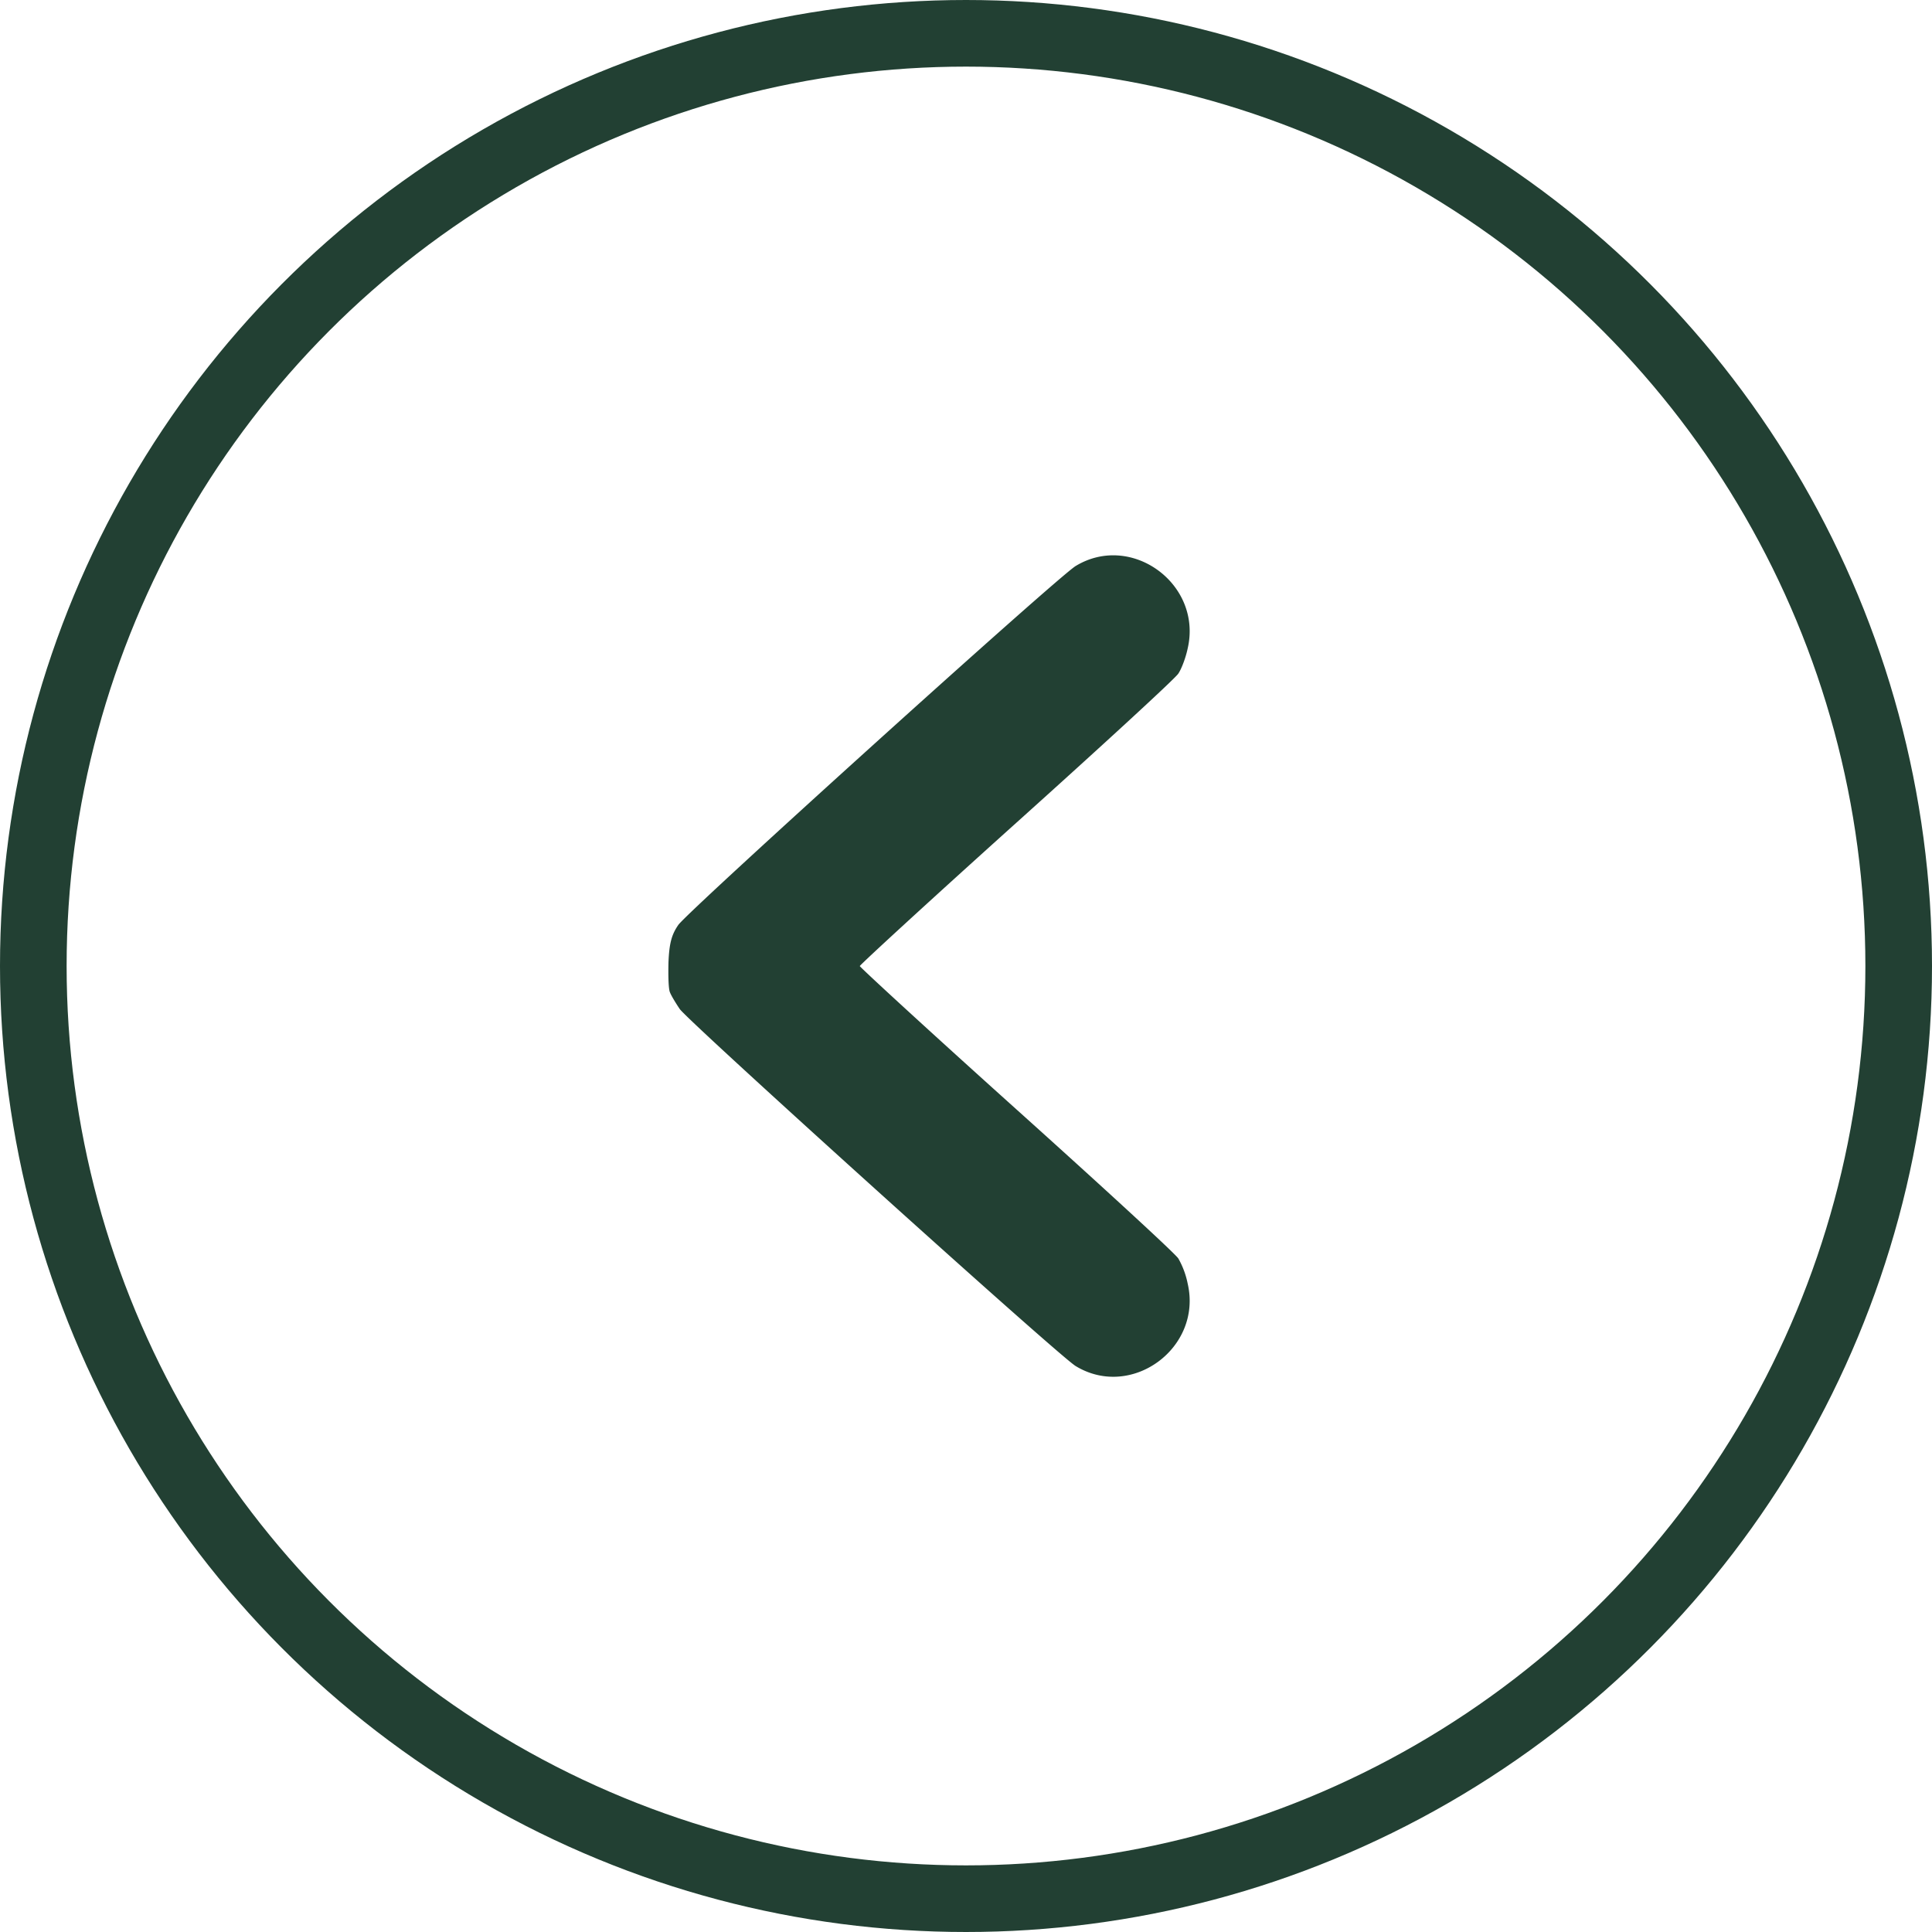 <?xml version="1.0" encoding="UTF-8"?> <svg xmlns="http://www.w3.org/2000/svg" width="29" height="29" fill="none"> <path d="M10.057 14.897c.017.045.085.159.147.25.142.198 5.687 5.205 5.942 5.358.838.51 1.903-.272 1.682-1.235a1.269 1.269 0 0 0-.141-.38c-.046-.073-1.144-1.082-2.436-2.243-1.291-1.16-2.345-2.13-2.345-2.146 0-.017 1.054-.986 2.345-2.147 1.292-1.161 2.39-2.17 2.436-2.243.05-.074.113-.244.141-.38.221-.963-.844-1.744-1.682-1.235-.272.165-5.806 5.166-5.964 5.387-.102.147-.136.278-.148.56-.005.205 0 .409.023.454Z" fill="#224033"></path> <circle cx="14.5" cy="14.5" r="14" stroke="#224033"></circle> </svg> 
